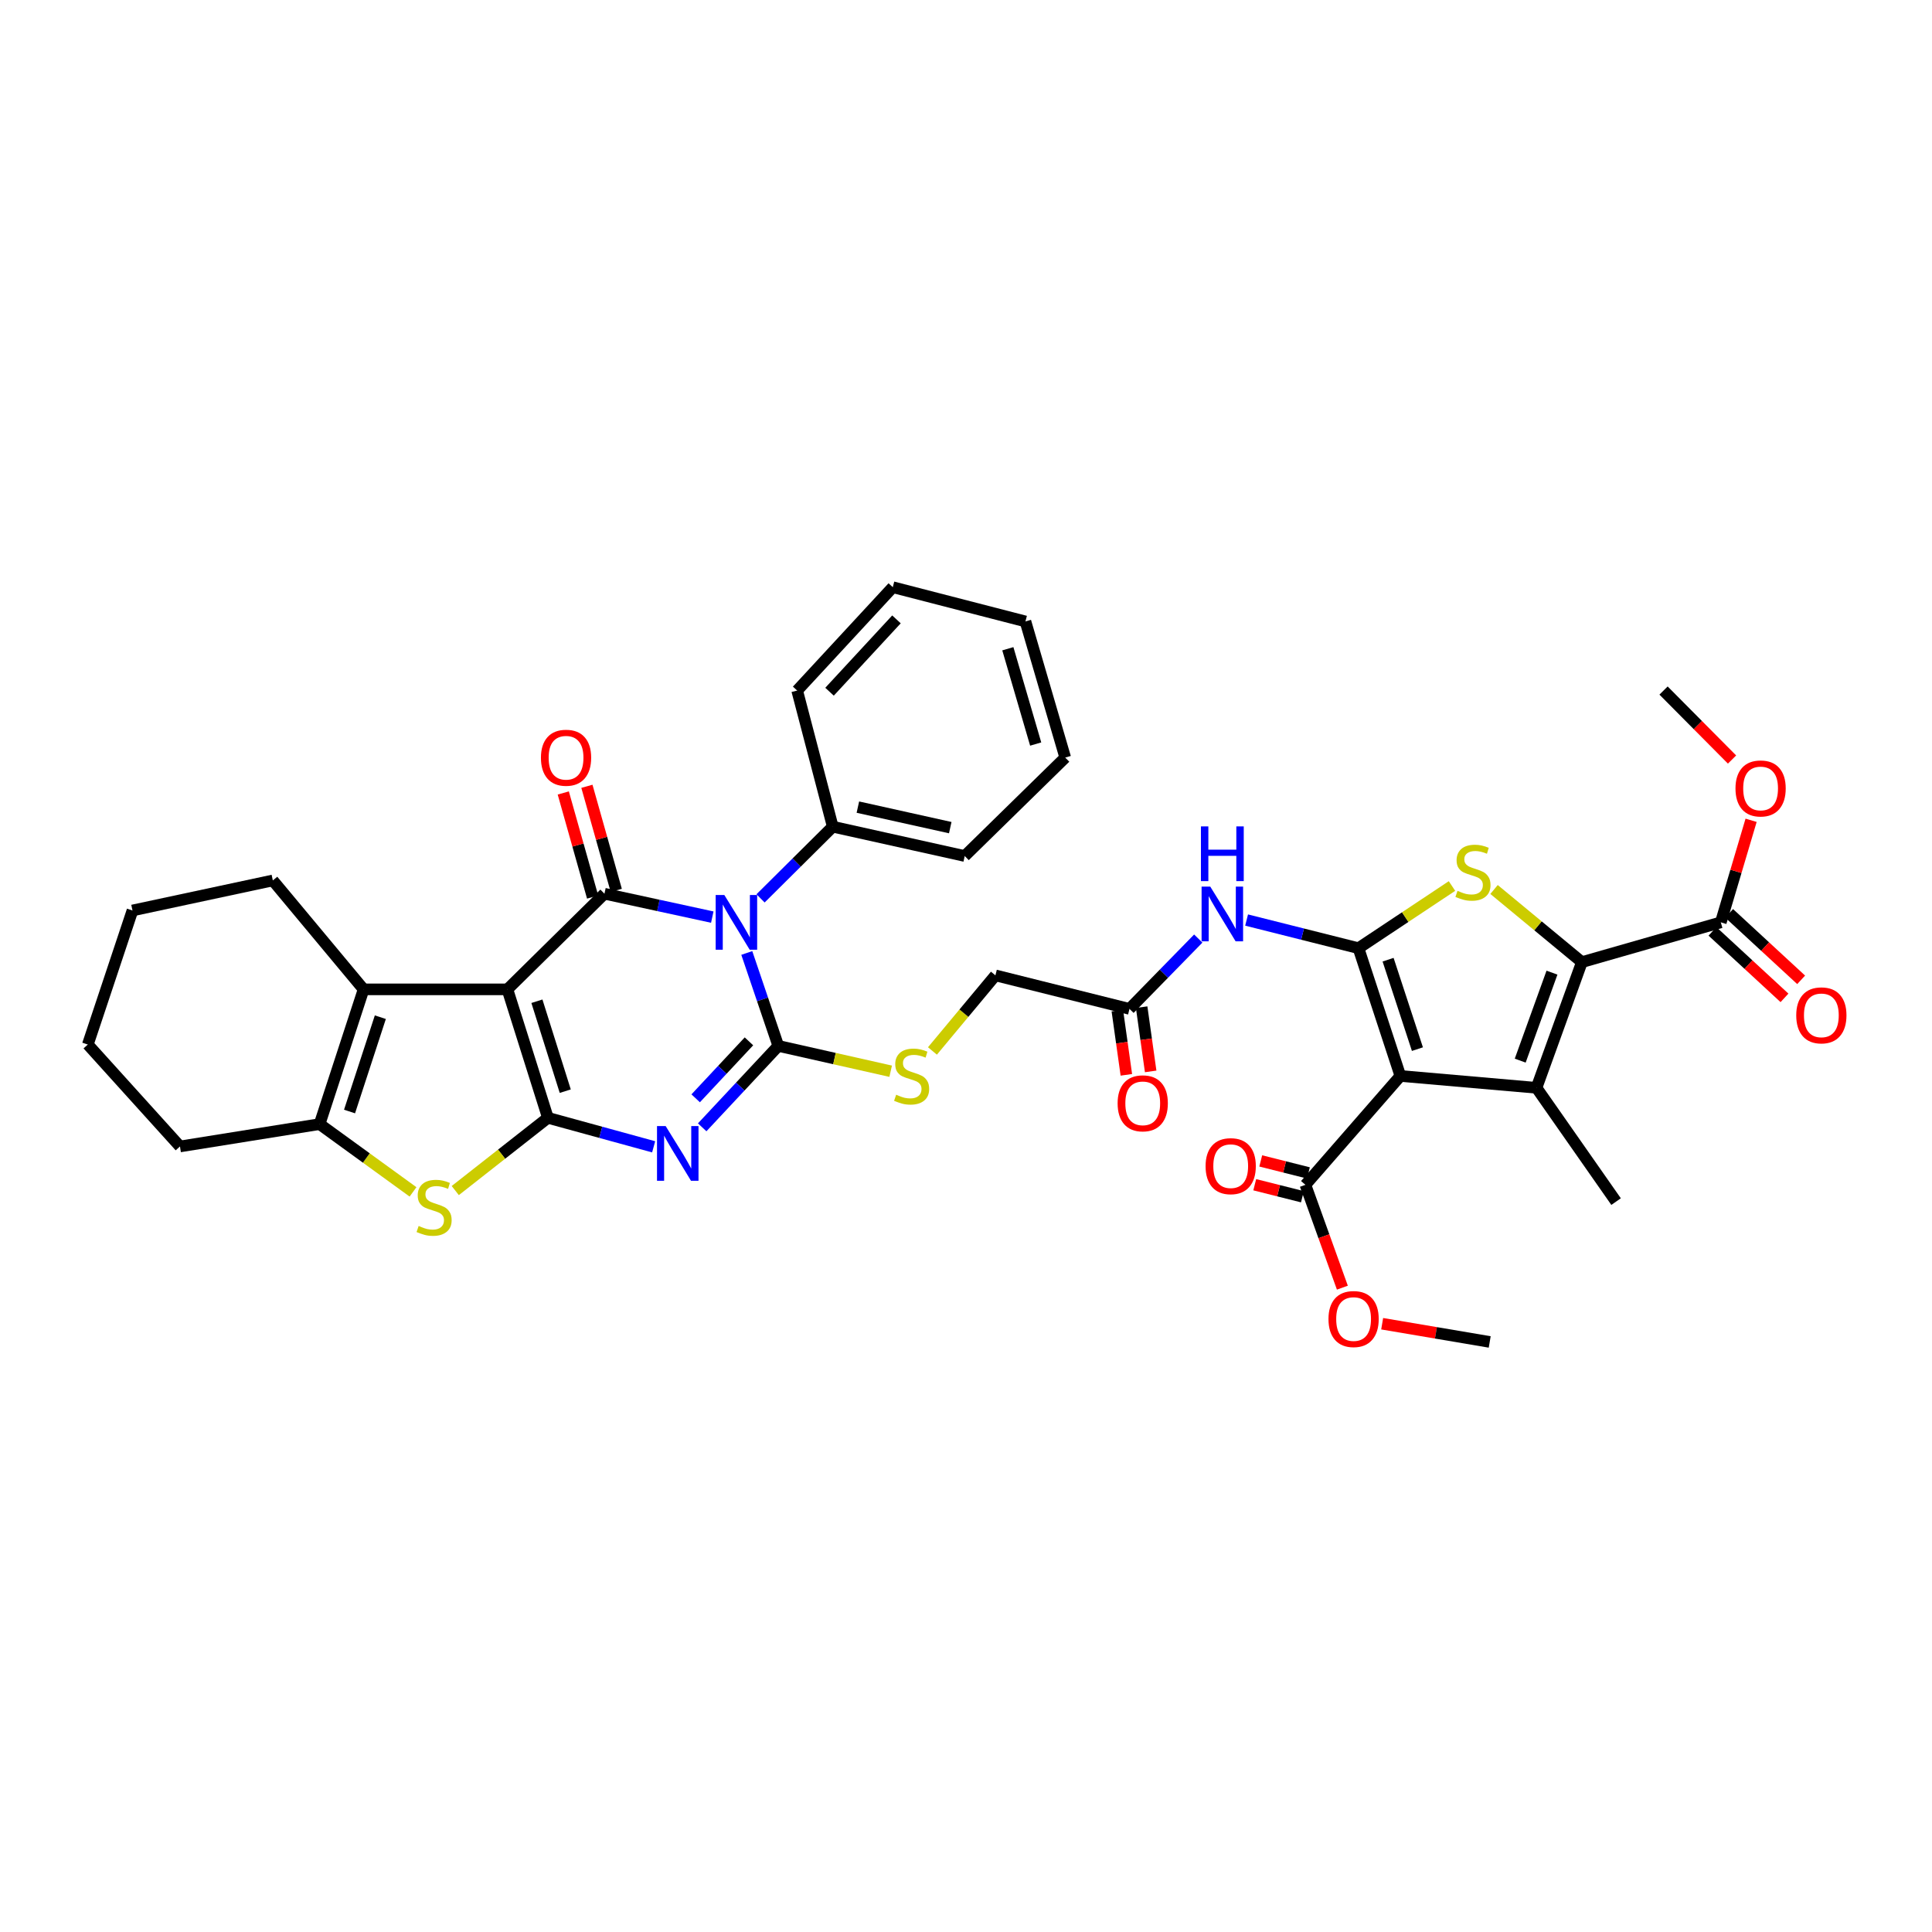 <?xml version='1.0' encoding='iso-8859-1'?>
<svg version='1.1' baseProfile='full'
              xmlns='http://www.w3.org/2000/svg'
                      xmlns:rdkit='http://www.rdkit.org/xml'
                      xmlns:xlink='http://www.w3.org/1999/xlink'
                  xml:space='preserve'
width='1000px' height='1000px' viewBox='0 0 1000 1000'>
<!-- END OF HEADER -->
<rect style='opacity:1.0;fill:#FFFFFF;stroke:none' width='1000' height='1000' x='0' y='0'> </rect>
<path class='bond-0' d='M 262.638,512.09 L 283.596,578.581' style='fill:none;fill-rule:evenodd;stroke:#000000;stroke-width:6px;stroke-linecap:butt;stroke-linejoin:miter;stroke-opacity:1' />
<path class='bond-0' d='M 277.904,518.242 L 292.575,564.786' style='fill:none;fill-rule:evenodd;stroke:#000000;stroke-width:6px;stroke-linecap:butt;stroke-linejoin:miter;stroke-opacity:1' />
<path class='bond-4' d='M 262.638,512.09 L 312.859,462.582' style='fill:none;fill-rule:evenodd;stroke:#000000;stroke-width:6px;stroke-linecap:butt;stroke-linejoin:miter;stroke-opacity:1' />
<path class='bond-11' d='M 262.638,512.09 L 188.195,512.09' style='fill:none;fill-rule:evenodd;stroke:#000000;stroke-width:6px;stroke-linecap:butt;stroke-linejoin:miter;stroke-opacity:1' />
<path class='bond-3' d='M 283.596,578.581 L 310.961,586.087' style='fill:none;fill-rule:evenodd;stroke:#000000;stroke-width:6px;stroke-linecap:butt;stroke-linejoin:miter;stroke-opacity:1' />
<path class='bond-3' d='M 310.961,586.087 L 338.325,593.594' style='fill:none;fill-rule:evenodd;stroke:#0000FF;stroke-width:6px;stroke-linecap:butt;stroke-linejoin:miter;stroke-opacity:1' />
<path class='bond-10' d='M 283.596,578.581 L 259.619,597.407' style='fill:none;fill-rule:evenodd;stroke:#000000;stroke-width:6px;stroke-linecap:butt;stroke-linejoin:miter;stroke-opacity:1' />
<path class='bond-10' d='M 259.619,597.407 L 235.642,616.234' style='fill:none;fill-rule:evenodd;stroke:#CCCC00;stroke-width:6px;stroke-linecap:butt;stroke-linejoin:miter;stroke-opacity:1' />
<path class='bond-1' d='M 368.677,474.694 L 340.768,468.638' style='fill:none;fill-rule:evenodd;stroke:#0000FF;stroke-width:6px;stroke-linecap:butt;stroke-linejoin:miter;stroke-opacity:1' />
<path class='bond-1' d='M 340.768,468.638 L 312.859,462.582' style='fill:none;fill-rule:evenodd;stroke:#000000;stroke-width:6px;stroke-linecap:butt;stroke-linejoin:miter;stroke-opacity:1' />
<path class='bond-2' d='M 386.538,493.252 L 394.694,517.306' style='fill:none;fill-rule:evenodd;stroke:#0000FF;stroke-width:6px;stroke-linecap:butt;stroke-linejoin:miter;stroke-opacity:1' />
<path class='bond-2' d='M 394.694,517.306 L 402.85,541.36' style='fill:none;fill-rule:evenodd;stroke:#000000;stroke-width:6px;stroke-linecap:butt;stroke-linejoin:miter;stroke-opacity:1' />
<path class='bond-18' d='M 393.661,464.997 L 412.347,446.446' style='fill:none;fill-rule:evenodd;stroke:#0000FF;stroke-width:6px;stroke-linecap:butt;stroke-linejoin:miter;stroke-opacity:1' />
<path class='bond-18' d='M 412.347,446.446 L 431.033,427.896' style='fill:none;fill-rule:evenodd;stroke:#000000;stroke-width:6px;stroke-linecap:butt;stroke-linejoin:miter;stroke-opacity:1' />
<path class='bond-16' d='M 402.85,541.36 L 431.929,547.912' style='fill:none;fill-rule:evenodd;stroke:#000000;stroke-width:6px;stroke-linecap:butt;stroke-linejoin:miter;stroke-opacity:1' />
<path class='bond-16' d='M 431.929,547.912 L 461.007,554.464' style='fill:none;fill-rule:evenodd;stroke:#CCCC00;stroke-width:6px;stroke-linecap:butt;stroke-linejoin:miter;stroke-opacity:1' />
<path class='bond-39' d='M 402.85,541.36 L 383.151,562.427' style='fill:none;fill-rule:evenodd;stroke:#000000;stroke-width:6px;stroke-linecap:butt;stroke-linejoin:miter;stroke-opacity:1' />
<path class='bond-39' d='M 383.151,562.427 L 363.452,583.495' style='fill:none;fill-rule:evenodd;stroke:#0000FF;stroke-width:6px;stroke-linecap:butt;stroke-linejoin:miter;stroke-opacity:1' />
<path class='bond-39' d='M 387.656,538.999 L 373.867,553.746' style='fill:none;fill-rule:evenodd;stroke:#000000;stroke-width:6px;stroke-linecap:butt;stroke-linejoin:miter;stroke-opacity:1' />
<path class='bond-39' d='M 373.867,553.746 L 360.078,568.493' style='fill:none;fill-rule:evenodd;stroke:#0000FF;stroke-width:6px;stroke-linecap:butt;stroke-linejoin:miter;stroke-opacity:1' />
<path class='bond-19' d='M 318.976,460.857 L 311.379,433.922' style='fill:none;fill-rule:evenodd;stroke:#000000;stroke-width:6px;stroke-linecap:butt;stroke-linejoin:miter;stroke-opacity:1' />
<path class='bond-19' d='M 311.379,433.922 L 303.783,406.987' style='fill:none;fill-rule:evenodd;stroke:#FF0000;stroke-width:6px;stroke-linecap:butt;stroke-linejoin:miter;stroke-opacity:1' />
<path class='bond-19' d='M 306.742,464.307 L 299.146,437.372' style='fill:none;fill-rule:evenodd;stroke:#000000;stroke-width:6px;stroke-linecap:butt;stroke-linejoin:miter;stroke-opacity:1' />
<path class='bond-19' d='M 299.146,437.372 L 291.55,410.437' style='fill:none;fill-rule:evenodd;stroke:#FF0000;stroke-width:6px;stroke-linecap:butt;stroke-linejoin:miter;stroke-opacity:1' />
<path class='bond-5' d='M 703.14,490.778 L 674.189,483.495' style='fill:none;fill-rule:evenodd;stroke:#000000;stroke-width:6px;stroke-linecap:butt;stroke-linejoin:miter;stroke-opacity:1' />
<path class='bond-5' d='M 674.189,483.495 L 645.237,476.212' style='fill:none;fill-rule:evenodd;stroke:#0000FF;stroke-width:6px;stroke-linecap:butt;stroke-linejoin:miter;stroke-opacity:1' />
<path class='bond-6' d='M 703.14,490.778 L 724.833,556.909' style='fill:none;fill-rule:evenodd;stroke:#000000;stroke-width:6px;stroke-linecap:butt;stroke-linejoin:miter;stroke-opacity:1' />
<path class='bond-6' d='M 718.472,496.736 L 733.657,543.028' style='fill:none;fill-rule:evenodd;stroke:#000000;stroke-width:6px;stroke-linecap:butt;stroke-linejoin:miter;stroke-opacity:1' />
<path class='bond-9' d='M 703.14,490.778 L 727.344,474.689' style='fill:none;fill-rule:evenodd;stroke:#000000;stroke-width:6px;stroke-linecap:butt;stroke-linejoin:miter;stroke-opacity:1' />
<path class='bond-9' d='M 727.344,474.689 L 751.548,458.6' style='fill:none;fill-rule:evenodd;stroke:#CCCC00;stroke-width:6px;stroke-linecap:butt;stroke-linejoin:miter;stroke-opacity:1' />
<path class='bond-7' d='M 724.833,556.909 L 795.292,563.052' style='fill:none;fill-rule:evenodd;stroke:#000000;stroke-width:6px;stroke-linecap:butt;stroke-linejoin:miter;stroke-opacity:1' />
<path class='bond-14' d='M 724.833,556.909 L 675.678,613.267' style='fill:none;fill-rule:evenodd;stroke:#000000;stroke-width:6px;stroke-linecap:butt;stroke-linejoin:miter;stroke-opacity:1' />
<path class='bond-24' d='M 795.292,563.052 L 836.482,621.945' style='fill:none;fill-rule:evenodd;stroke:#000000;stroke-width:6px;stroke-linecap:butt;stroke-linejoin:miter;stroke-opacity:1' />
<path class='bond-42' d='M 795.292,563.052 L 818.779,497.995' style='fill:none;fill-rule:evenodd;stroke:#000000;stroke-width:6px;stroke-linecap:butt;stroke-linejoin:miter;stroke-opacity:1' />
<path class='bond-42' d='M 786.86,548.978 L 803.301,503.438' style='fill:none;fill-rule:evenodd;stroke:#000000;stroke-width:6px;stroke-linecap:butt;stroke-linejoin:miter;stroke-opacity:1' />
<path class='bond-8' d='M 818.779,497.995 L 796.047,479.199' style='fill:none;fill-rule:evenodd;stroke:#000000;stroke-width:6px;stroke-linecap:butt;stroke-linejoin:miter;stroke-opacity:1' />
<path class='bond-8' d='M 796.047,479.199 L 773.316,460.402' style='fill:none;fill-rule:evenodd;stroke:#CCCC00;stroke-width:6px;stroke-linecap:butt;stroke-linejoin:miter;stroke-opacity:1' />
<path class='bond-15' d='M 818.779,497.995 L 890.686,477.404' style='fill:none;fill-rule:evenodd;stroke:#000000;stroke-width:6px;stroke-linecap:butt;stroke-linejoin:miter;stroke-opacity:1' />
<path class='bond-38' d='M 213.779,616.918 L 189.6,599.377' style='fill:none;fill-rule:evenodd;stroke:#CCCC00;stroke-width:6px;stroke-linecap:butt;stroke-linejoin:miter;stroke-opacity:1' />
<path class='bond-38' d='M 189.6,599.377 L 165.422,581.836' style='fill:none;fill-rule:evenodd;stroke:#000000;stroke-width:6px;stroke-linecap:butt;stroke-linejoin:miter;stroke-opacity:1' />
<path class='bond-12' d='M 188.195,512.09 L 165.422,581.836' style='fill:none;fill-rule:evenodd;stroke:#000000;stroke-width:6px;stroke-linecap:butt;stroke-linejoin:miter;stroke-opacity:1' />
<path class='bond-12' d='M 196.862,526.497 L 180.921,575.319' style='fill:none;fill-rule:evenodd;stroke:#000000;stroke-width:6px;stroke-linecap:butt;stroke-linejoin:miter;stroke-opacity:1' />
<path class='bond-27' d='M 188.195,512.09 L 141.215,455.711' style='fill:none;fill-rule:evenodd;stroke:#000000;stroke-width:6px;stroke-linecap:butt;stroke-linejoin:miter;stroke-opacity:1' />
<path class='bond-28' d='M 165.422,581.836 L 93.155,593.403' style='fill:none;fill-rule:evenodd;stroke:#000000;stroke-width:6px;stroke-linecap:butt;stroke-linejoin:miter;stroke-opacity:1' />
<path class='bond-13' d='M 620.222,485.792 L 602.421,503.993' style='fill:none;fill-rule:evenodd;stroke:#0000FF;stroke-width:6px;stroke-linecap:butt;stroke-linejoin:miter;stroke-opacity:1' />
<path class='bond-13' d='M 602.421,503.993 L 584.62,522.195' style='fill:none;fill-rule:evenodd;stroke:#000000;stroke-width:6px;stroke-linecap:butt;stroke-linejoin:miter;stroke-opacity:1' />
<path class='bond-20' d='M 677.231,607.104 L 664.895,603.995' style='fill:none;fill-rule:evenodd;stroke:#000000;stroke-width:6px;stroke-linecap:butt;stroke-linejoin:miter;stroke-opacity:1' />
<path class='bond-20' d='M 664.895,603.995 L 652.559,600.887' style='fill:none;fill-rule:evenodd;stroke:#FF0000;stroke-width:6px;stroke-linecap:butt;stroke-linejoin:miter;stroke-opacity:1' />
<path class='bond-20' d='M 674.125,619.429 L 661.789,616.321' style='fill:none;fill-rule:evenodd;stroke:#000000;stroke-width:6px;stroke-linecap:butt;stroke-linejoin:miter;stroke-opacity:1' />
<path class='bond-20' d='M 661.789,616.321 L 649.453,613.212' style='fill:none;fill-rule:evenodd;stroke:#FF0000;stroke-width:6px;stroke-linecap:butt;stroke-linejoin:miter;stroke-opacity:1' />
<path class='bond-25' d='M 675.678,613.267 L 685.244,639.878' style='fill:none;fill-rule:evenodd;stroke:#000000;stroke-width:6px;stroke-linecap:butt;stroke-linejoin:miter;stroke-opacity:1' />
<path class='bond-25' d='M 685.244,639.878 L 694.809,666.49' style='fill:none;fill-rule:evenodd;stroke:#FF0000;stroke-width:6px;stroke-linecap:butt;stroke-linejoin:miter;stroke-opacity:1' />
<path class='bond-21' d='M 886.374,482.073 L 905.01,499.283' style='fill:none;fill-rule:evenodd;stroke:#000000;stroke-width:6px;stroke-linecap:butt;stroke-linejoin:miter;stroke-opacity:1' />
<path class='bond-21' d='M 905.01,499.283 L 923.647,516.493' style='fill:none;fill-rule:evenodd;stroke:#FF0000;stroke-width:6px;stroke-linecap:butt;stroke-linejoin:miter;stroke-opacity:1' />
<path class='bond-21' d='M 894.998,472.735 L 913.634,489.945' style='fill:none;fill-rule:evenodd;stroke:#000000;stroke-width:6px;stroke-linecap:butt;stroke-linejoin:miter;stroke-opacity:1' />
<path class='bond-21' d='M 913.634,489.945 L 932.27,507.155' style='fill:none;fill-rule:evenodd;stroke:#FF0000;stroke-width:6px;stroke-linecap:butt;stroke-linejoin:miter;stroke-opacity:1' />
<path class='bond-26' d='M 890.686,477.404 L 898.526,450.995' style='fill:none;fill-rule:evenodd;stroke:#000000;stroke-width:6px;stroke-linecap:butt;stroke-linejoin:miter;stroke-opacity:1' />
<path class='bond-26' d='M 898.526,450.995 L 906.366,424.587' style='fill:none;fill-rule:evenodd;stroke:#FF0000;stroke-width:6px;stroke-linecap:butt;stroke-linejoin:miter;stroke-opacity:1' />
<path class='bond-23' d='M 482.629,543.975 L 498.924,524.414' style='fill:none;fill-rule:evenodd;stroke:#CCCC00;stroke-width:6px;stroke-linecap:butt;stroke-linejoin:miter;stroke-opacity:1' />
<path class='bond-23' d='M 498.924,524.414 L 515.22,504.852' style='fill:none;fill-rule:evenodd;stroke:#000000;stroke-width:6px;stroke-linecap:butt;stroke-linejoin:miter;stroke-opacity:1' />
<path class='bond-17' d='M 584.62,522.195 L 515.22,504.852' style='fill:none;fill-rule:evenodd;stroke:#000000;stroke-width:6px;stroke-linecap:butt;stroke-linejoin:miter;stroke-opacity:1' />
<path class='bond-22' d='M 578.327,523.079 L 580.662,539.704' style='fill:none;fill-rule:evenodd;stroke:#000000;stroke-width:6px;stroke-linecap:butt;stroke-linejoin:miter;stroke-opacity:1' />
<path class='bond-22' d='M 580.662,539.704 L 582.998,556.329' style='fill:none;fill-rule:evenodd;stroke:#FF0000;stroke-width:6px;stroke-linecap:butt;stroke-linejoin:miter;stroke-opacity:1' />
<path class='bond-22' d='M 590.914,521.31 L 593.249,537.935' style='fill:none;fill-rule:evenodd;stroke:#000000;stroke-width:6px;stroke-linecap:butt;stroke-linejoin:miter;stroke-opacity:1' />
<path class='bond-22' d='M 593.249,537.935 L 595.585,554.56' style='fill:none;fill-rule:evenodd;stroke:#FF0000;stroke-width:6px;stroke-linecap:butt;stroke-linejoin:miter;stroke-opacity:1' />
<path class='bond-29' d='M 431.033,427.896 L 499.339,443.071' style='fill:none;fill-rule:evenodd;stroke:#000000;stroke-width:6px;stroke-linecap:butt;stroke-linejoin:miter;stroke-opacity:1' />
<path class='bond-29' d='M 444.035,417.764 L 491.849,428.386' style='fill:none;fill-rule:evenodd;stroke:#000000;stroke-width:6px;stroke-linecap:butt;stroke-linejoin:miter;stroke-opacity:1' />
<path class='bond-30' d='M 431.033,427.896 L 412.609,357.422' style='fill:none;fill-rule:evenodd;stroke:#000000;stroke-width:6px;stroke-linecap:butt;stroke-linejoin:miter;stroke-opacity:1' />
<path class='bond-31' d='M 715.406,685.157 L 743.239,689.872' style='fill:none;fill-rule:evenodd;stroke:#FF0000;stroke-width:6px;stroke-linecap:butt;stroke-linejoin:miter;stroke-opacity:1' />
<path class='bond-31' d='M 743.239,689.872 L 771.072,694.587' style='fill:none;fill-rule:evenodd;stroke:#000000;stroke-width:6px;stroke-linecap:butt;stroke-linejoin:miter;stroke-opacity:1' />
<path class='bond-32' d='M 896.502,393.129 L 878.776,375.276' style='fill:none;fill-rule:evenodd;stroke:#FF0000;stroke-width:6px;stroke-linecap:butt;stroke-linejoin:miter;stroke-opacity:1' />
<path class='bond-32' d='M 878.776,375.276 L 861.049,357.422' style='fill:none;fill-rule:evenodd;stroke:#000000;stroke-width:6px;stroke-linecap:butt;stroke-linejoin:miter;stroke-opacity:1' />
<path class='bond-33' d='M 141.215,455.711 L 68.574,471.26' style='fill:none;fill-rule:evenodd;stroke:#000000;stroke-width:6px;stroke-linecap:butt;stroke-linejoin:miter;stroke-opacity:1' />
<path class='bond-40' d='M 93.155,593.403 L 45.455,540.646' style='fill:none;fill-rule:evenodd;stroke:#000000;stroke-width:6px;stroke-linecap:butt;stroke-linejoin:miter;stroke-opacity:1' />
<path class='bond-36' d='M 499.339,443.071 L 551.361,392.122' style='fill:none;fill-rule:evenodd;stroke:#000000;stroke-width:6px;stroke-linecap:butt;stroke-linejoin:miter;stroke-opacity:1' />
<path class='bond-35' d='M 412.609,357.422 L 462.11,303.931' style='fill:none;fill-rule:evenodd;stroke:#000000;stroke-width:6px;stroke-linecap:butt;stroke-linejoin:miter;stroke-opacity:1' />
<path class='bond-35' d='M 429.364,358.032 L 464.014,320.588' style='fill:none;fill-rule:evenodd;stroke:#000000;stroke-width:6px;stroke-linecap:butt;stroke-linejoin:miter;stroke-opacity:1' />
<path class='bond-34' d='M 68.574,471.26 L 45.455,540.646' style='fill:none;fill-rule:evenodd;stroke:#000000;stroke-width:6px;stroke-linecap:butt;stroke-linejoin:miter;stroke-opacity:1' />
<path class='bond-37' d='M 462.11,303.931 L 530.769,321.656' style='fill:none;fill-rule:evenodd;stroke:#000000;stroke-width:6px;stroke-linecap:butt;stroke-linejoin:miter;stroke-opacity:1' />
<path class='bond-41' d='M 551.361,392.122 L 530.769,321.656' style='fill:none;fill-rule:evenodd;stroke:#000000;stroke-width:6px;stroke-linecap:butt;stroke-linejoin:miter;stroke-opacity:1' />
<path class='bond-41' d='M 536.071,385.117 L 521.657,335.791' style='fill:none;fill-rule:evenodd;stroke:#000000;stroke-width:6px;stroke-linecap:butt;stroke-linejoin:miter;stroke-opacity:1' />
<path  class='atom-2' d='M 374.905 463.244
L 384.185 478.244
Q 385.105 479.724, 386.585 482.404
Q 388.065 485.084, 388.145 485.244
L 388.145 463.244
L 391.905 463.244
L 391.905 491.564
L 388.025 491.564
L 378.065 475.164
Q 376.905 473.244, 375.665 471.044
Q 374.465 468.844, 374.105 468.164
L 374.105 491.564
L 370.425 491.564
L 370.425 463.244
L 374.905 463.244
' fill='#0000FF'/>
<path  class='atom-4' d='M 344.547 582.858
L 353.827 597.858
Q 354.747 599.338, 356.227 602.018
Q 357.707 604.698, 357.787 604.858
L 357.787 582.858
L 361.547 582.858
L 361.547 611.178
L 357.667 611.178
L 347.707 594.778
Q 346.547 592.858, 345.307 590.658
Q 344.107 588.458, 343.747 587.778
L 343.747 611.178
L 340.067 611.178
L 340.067 582.858
L 344.547 582.858
' fill='#0000FF'/>
<path  class='atom-10' d='M 754.407 461.102
Q 754.727 461.222, 756.047 461.782
Q 757.367 462.342, 758.807 462.702
Q 760.287 463.022, 761.727 463.022
Q 764.407 463.022, 765.967 461.742
Q 767.527 460.422, 767.527 458.142
Q 767.527 456.582, 766.727 455.622
Q 765.967 454.662, 764.767 454.142
Q 763.567 453.622, 761.567 453.022
Q 759.047 452.262, 757.527 451.542
Q 756.047 450.822, 754.967 449.302
Q 753.927 447.782, 753.927 445.222
Q 753.927 441.662, 756.327 439.462
Q 758.767 437.262, 763.567 437.262
Q 766.847 437.262, 770.567 438.822
L 769.647 441.902
Q 766.247 440.502, 763.687 440.502
Q 760.927 440.502, 759.407 441.662
Q 757.887 442.782, 757.927 444.742
Q 757.927 446.262, 758.687 447.182
Q 759.487 448.102, 760.607 448.622
Q 761.767 449.142, 763.687 449.742
Q 766.247 450.542, 767.767 451.342
Q 769.287 452.142, 770.367 453.782
Q 771.487 455.382, 771.487 458.142
Q 771.487 462.062, 768.847 464.182
Q 766.247 466.262, 761.887 466.262
Q 759.367 466.262, 757.447 465.702
Q 755.567 465.182, 753.327 464.262
L 754.407 461.102
' fill='#CCCC00'/>
<path  class='atom-11' d='M 216.689 634.553
Q 217.009 634.673, 218.329 635.233
Q 219.649 635.793, 221.089 636.153
Q 222.569 636.473, 224.009 636.473
Q 226.689 636.473, 228.249 635.193
Q 229.809 633.873, 229.809 631.593
Q 229.809 630.033, 229.009 629.073
Q 228.249 628.113, 227.049 627.593
Q 225.849 627.073, 223.849 626.473
Q 221.329 625.713, 219.809 624.993
Q 218.329 624.273, 217.249 622.753
Q 216.209 621.233, 216.209 618.673
Q 216.209 615.113, 218.609 612.913
Q 221.049 610.713, 225.849 610.713
Q 229.129 610.713, 232.849 612.273
L 231.929 615.353
Q 228.529 613.953, 225.969 613.953
Q 223.209 613.953, 221.689 615.113
Q 220.169 616.233, 220.209 618.193
Q 220.209 619.713, 220.969 620.633
Q 221.769 621.553, 222.889 622.073
Q 224.049 622.593, 225.969 623.193
Q 228.529 623.993, 230.049 624.793
Q 231.569 625.593, 232.649 627.233
Q 233.769 628.833, 233.769 631.593
Q 233.769 635.513, 231.129 637.633
Q 228.529 639.713, 224.169 639.713
Q 221.649 639.713, 219.729 639.153
Q 217.849 638.633, 215.609 637.713
L 216.689 634.553
' fill='#CCCC00'/>
<path  class='atom-14' d='M 626.421 458.894
L 635.701 473.894
Q 636.621 475.374, 638.101 478.054
Q 639.581 480.734, 639.661 480.894
L 639.661 458.894
L 643.421 458.894
L 643.421 487.214
L 639.541 487.214
L 629.581 470.814
Q 628.421 468.894, 627.181 466.694
Q 625.981 464.494, 625.621 463.814
L 625.621 487.214
L 621.941 487.214
L 621.941 458.894
L 626.421 458.894
' fill='#0000FF'/>
<path  class='atom-14' d='M 621.601 427.742
L 625.441 427.742
L 625.441 439.782
L 639.921 439.782
L 639.921 427.742
L 643.761 427.742
L 643.761 456.062
L 639.921 456.062
L 639.921 442.982
L 625.441 442.982
L 625.441 456.062
L 621.601 456.062
L 621.601 427.742
' fill='#0000FF'/>
<path  class='atom-17' d='M 463.855 566.629
Q 464.175 566.749, 465.495 567.309
Q 466.815 567.869, 468.255 568.229
Q 469.735 568.549, 471.175 568.549
Q 473.855 568.549, 475.415 567.269
Q 476.975 565.949, 476.975 563.669
Q 476.975 562.109, 476.175 561.149
Q 475.415 560.189, 474.215 559.669
Q 473.015 559.149, 471.015 558.549
Q 468.495 557.789, 466.975 557.069
Q 465.495 556.349, 464.415 554.829
Q 463.375 553.309, 463.375 550.749
Q 463.375 547.189, 465.775 544.989
Q 468.215 542.789, 473.015 542.789
Q 476.295 542.789, 480.015 544.349
L 479.095 547.429
Q 475.695 546.029, 473.135 546.029
Q 470.375 546.029, 468.855 547.189
Q 467.335 548.309, 467.375 550.269
Q 467.375 551.789, 468.135 552.709
Q 468.935 553.629, 470.055 554.149
Q 471.215 554.669, 473.135 555.269
Q 475.695 556.069, 477.215 556.869
Q 478.735 557.669, 479.815 559.309
Q 480.935 560.909, 480.935 563.669
Q 480.935 567.589, 478.295 569.709
Q 475.695 571.789, 471.335 571.789
Q 468.815 571.789, 466.895 571.229
Q 465.015 570.709, 462.775 569.789
L 463.855 566.629
' fill='#CCCC00'/>
<path  class='atom-20' d='M 279.988 392.202
Q 279.988 385.402, 283.348 381.602
Q 286.708 377.802, 292.988 377.802
Q 299.268 377.802, 302.628 381.602
Q 305.988 385.402, 305.988 392.202
Q 305.988 399.082, 302.588 403.002
Q 299.188 406.882, 292.988 406.882
Q 286.748 406.882, 283.348 403.002
Q 279.988 399.122, 279.988 392.202
M 292.988 403.682
Q 297.308 403.682, 299.628 400.802
Q 301.988 397.882, 301.988 392.202
Q 301.988 386.642, 299.628 383.842
Q 297.308 381.002, 292.988 381.002
Q 288.668 381.002, 286.308 383.802
Q 283.988 386.602, 283.988 392.202
Q 283.988 397.922, 286.308 400.802
Q 288.668 403.682, 292.988 403.682
' fill='#FF0000'/>
<path  class='atom-21' d='M 624.009 603.602
Q 624.009 596.802, 627.369 593.002
Q 630.729 589.202, 637.009 589.202
Q 643.289 589.202, 646.649 593.002
Q 650.009 596.802, 650.009 603.602
Q 650.009 610.482, 646.609 614.402
Q 643.209 618.282, 637.009 618.282
Q 630.769 618.282, 627.369 614.402
Q 624.009 610.522, 624.009 603.602
M 637.009 615.082
Q 641.329 615.082, 643.649 612.202
Q 646.009 609.282, 646.009 603.602
Q 646.009 598.042, 643.649 595.242
Q 641.329 592.402, 637.009 592.402
Q 632.689 592.402, 630.329 595.202
Q 628.009 598.002, 628.009 603.602
Q 628.009 609.322, 630.329 612.202
Q 632.689 615.082, 637.009 615.082
' fill='#FF0000'/>
<path  class='atom-22' d='M 929.729 525.544
Q 929.729 518.744, 933.089 514.944
Q 936.449 511.144, 942.729 511.144
Q 949.009 511.144, 952.369 514.944
Q 955.729 518.744, 955.729 525.544
Q 955.729 532.424, 952.329 536.344
Q 948.929 540.224, 942.729 540.224
Q 936.489 540.224, 933.089 536.344
Q 929.729 532.464, 929.729 525.544
M 942.729 537.024
Q 947.049 537.024, 949.369 534.144
Q 951.729 531.224, 951.729 525.544
Q 951.729 519.984, 949.369 517.184
Q 947.049 514.344, 942.729 514.344
Q 938.409 514.344, 936.049 517.144
Q 933.729 519.944, 933.729 525.544
Q 933.729 531.264, 936.049 534.144
Q 938.409 537.024, 942.729 537.024
' fill='#FF0000'/>
<path  class='atom-23' d='M 578.477 571.077
Q 578.477 564.277, 581.837 560.477
Q 585.197 556.677, 591.477 556.677
Q 597.757 556.677, 601.117 560.477
Q 604.477 564.277, 604.477 571.077
Q 604.477 577.957, 601.077 581.877
Q 597.677 585.757, 591.477 585.757
Q 585.237 585.757, 581.837 581.877
Q 578.477 577.997, 578.477 571.077
M 591.477 582.557
Q 595.797 582.557, 598.117 579.677
Q 600.477 576.757, 600.477 571.077
Q 600.477 565.517, 598.117 562.717
Q 595.797 559.877, 591.477 559.877
Q 587.157 559.877, 584.797 562.677
Q 582.477 565.477, 582.477 571.077
Q 582.477 576.797, 584.797 579.677
Q 587.157 582.557, 591.477 582.557
' fill='#FF0000'/>
<path  class='atom-26' d='M 687.619 682.733
Q 687.619 675.933, 690.979 672.133
Q 694.339 668.333, 700.619 668.333
Q 706.899 668.333, 710.259 672.133
Q 713.619 675.933, 713.619 682.733
Q 713.619 689.613, 710.219 693.533
Q 706.819 697.413, 700.619 697.413
Q 694.379 697.413, 690.979 693.533
Q 687.619 689.653, 687.619 682.733
M 700.619 694.213
Q 704.939 694.213, 707.259 691.333
Q 709.619 688.413, 709.619 682.733
Q 709.619 677.173, 707.259 674.373
Q 704.939 671.533, 700.619 671.533
Q 696.299 671.533, 693.939 674.333
Q 691.619 677.133, 691.619 682.733
Q 691.619 688.453, 693.939 691.333
Q 696.299 694.213, 700.619 694.213
' fill='#FF0000'/>
<path  class='atom-27' d='M 898.284 408.098
Q 898.284 401.298, 901.644 397.498
Q 905.004 393.698, 911.284 393.698
Q 917.564 393.698, 920.924 397.498
Q 924.284 401.298, 924.284 408.098
Q 924.284 414.978, 920.884 418.898
Q 917.484 422.778, 911.284 422.778
Q 905.044 422.778, 901.644 418.898
Q 898.284 415.018, 898.284 408.098
M 911.284 419.578
Q 915.604 419.578, 917.924 416.698
Q 920.284 413.778, 920.284 408.098
Q 920.284 402.538, 917.924 399.738
Q 915.604 396.898, 911.284 396.898
Q 906.964 396.898, 904.604 399.698
Q 902.284 402.498, 902.284 408.098
Q 902.284 413.818, 904.604 416.698
Q 906.964 419.578, 911.284 419.578
' fill='#FF0000'/>
</svg>
